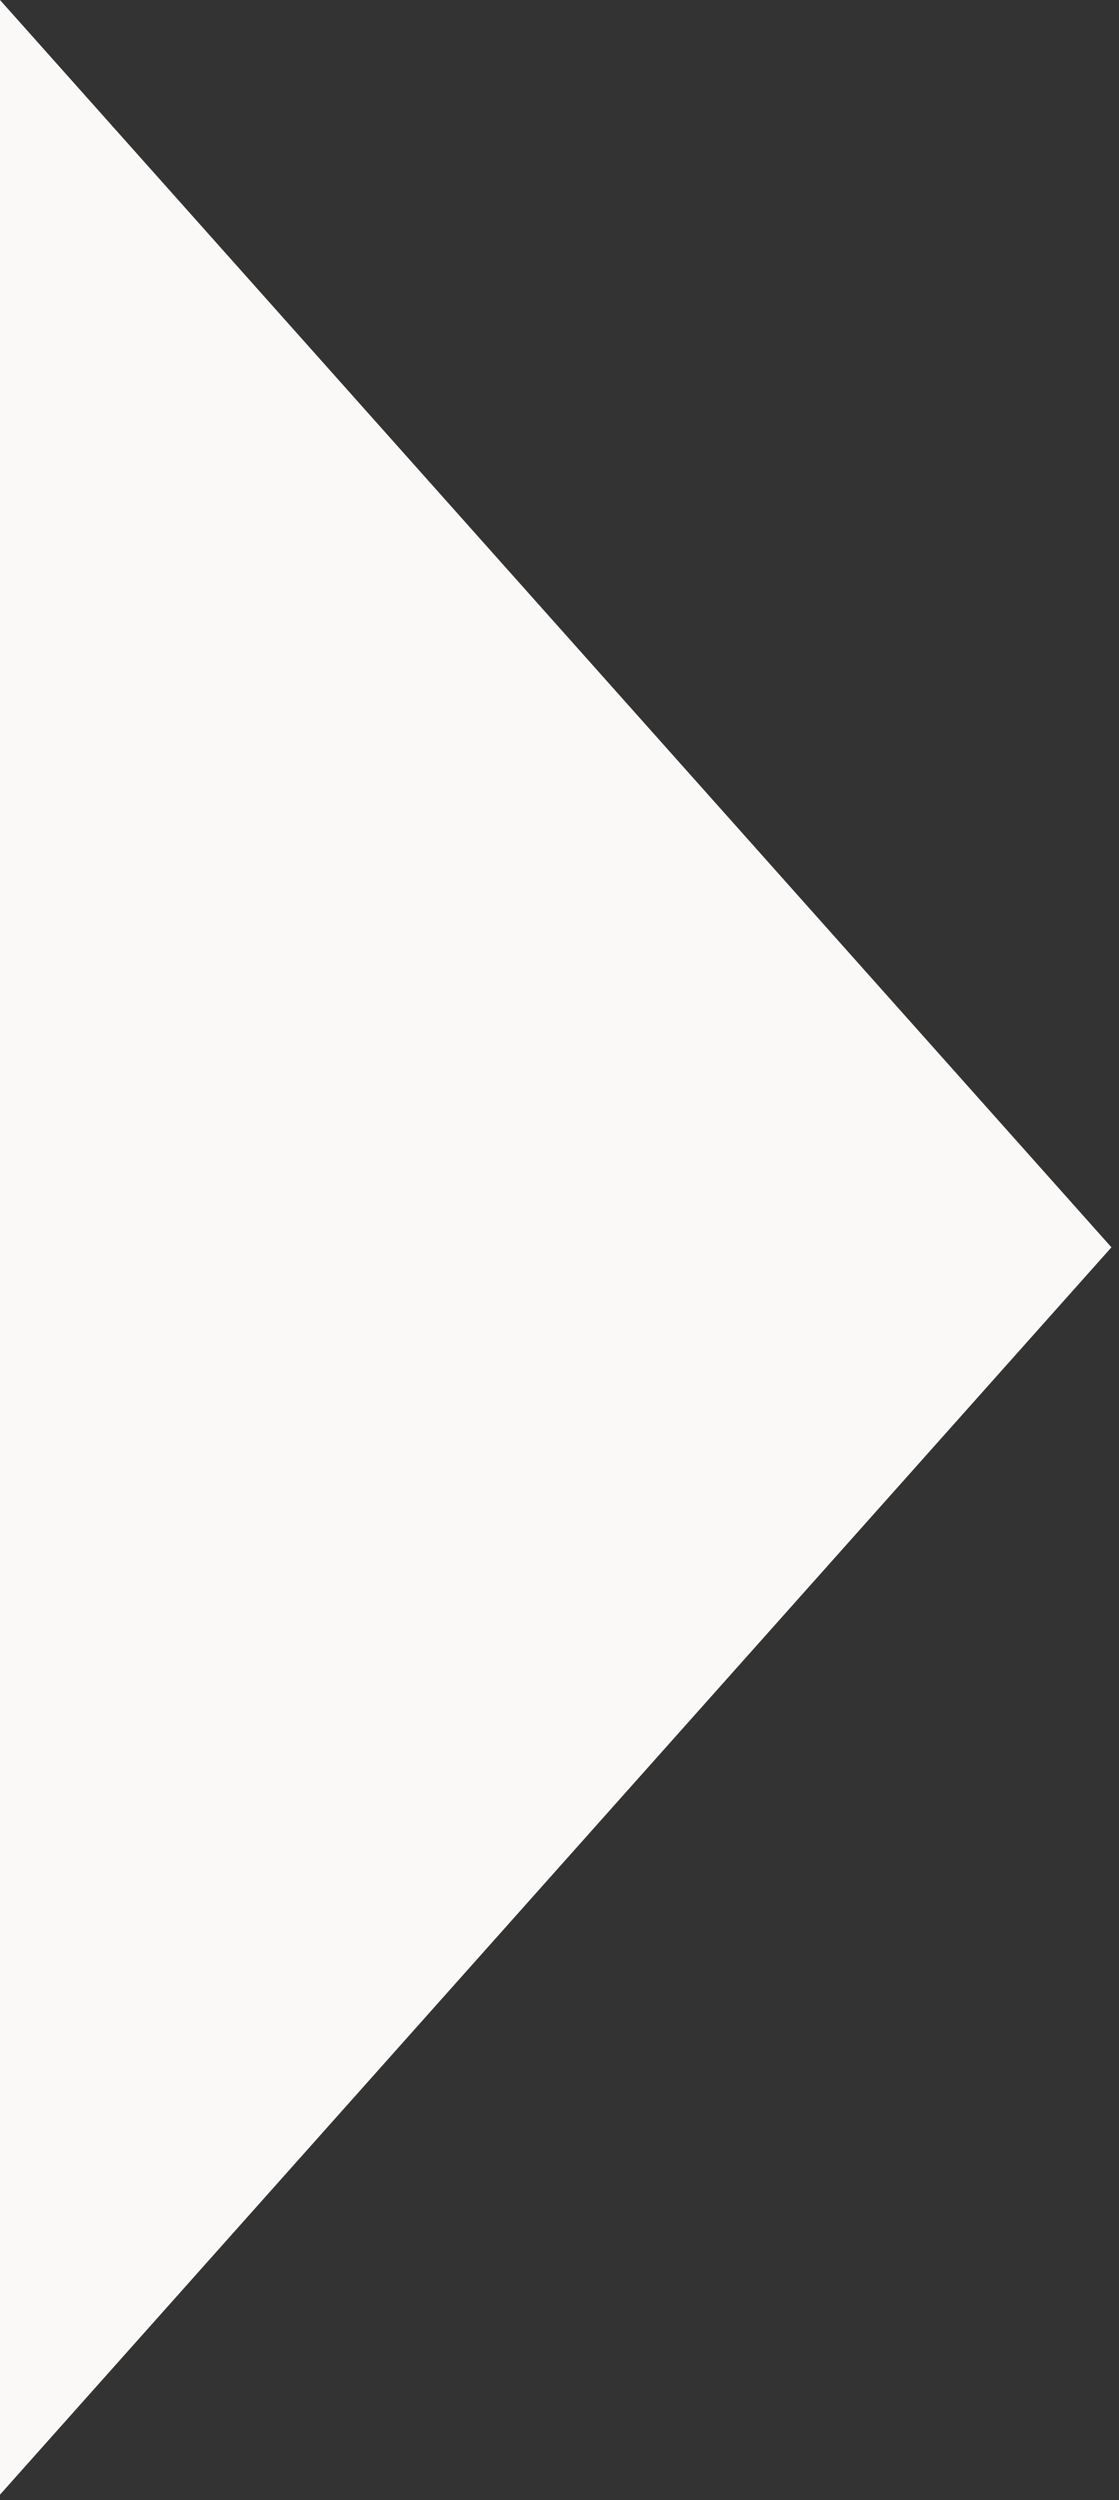 <?xml version="1.0" encoding="UTF-8"?> <svg xmlns="http://www.w3.org/2000/svg" width="43" height="96" viewBox="0 0 43 96" fill="none"><rect x="0" y="0" width="43" height="96" fill="#333333" stroke="none"/> <path d="M42.709 47.894L0 -5.93372e-05L0 95.788L42.709 47.894Z" fill="#FBF9F8"></path> </svg> 